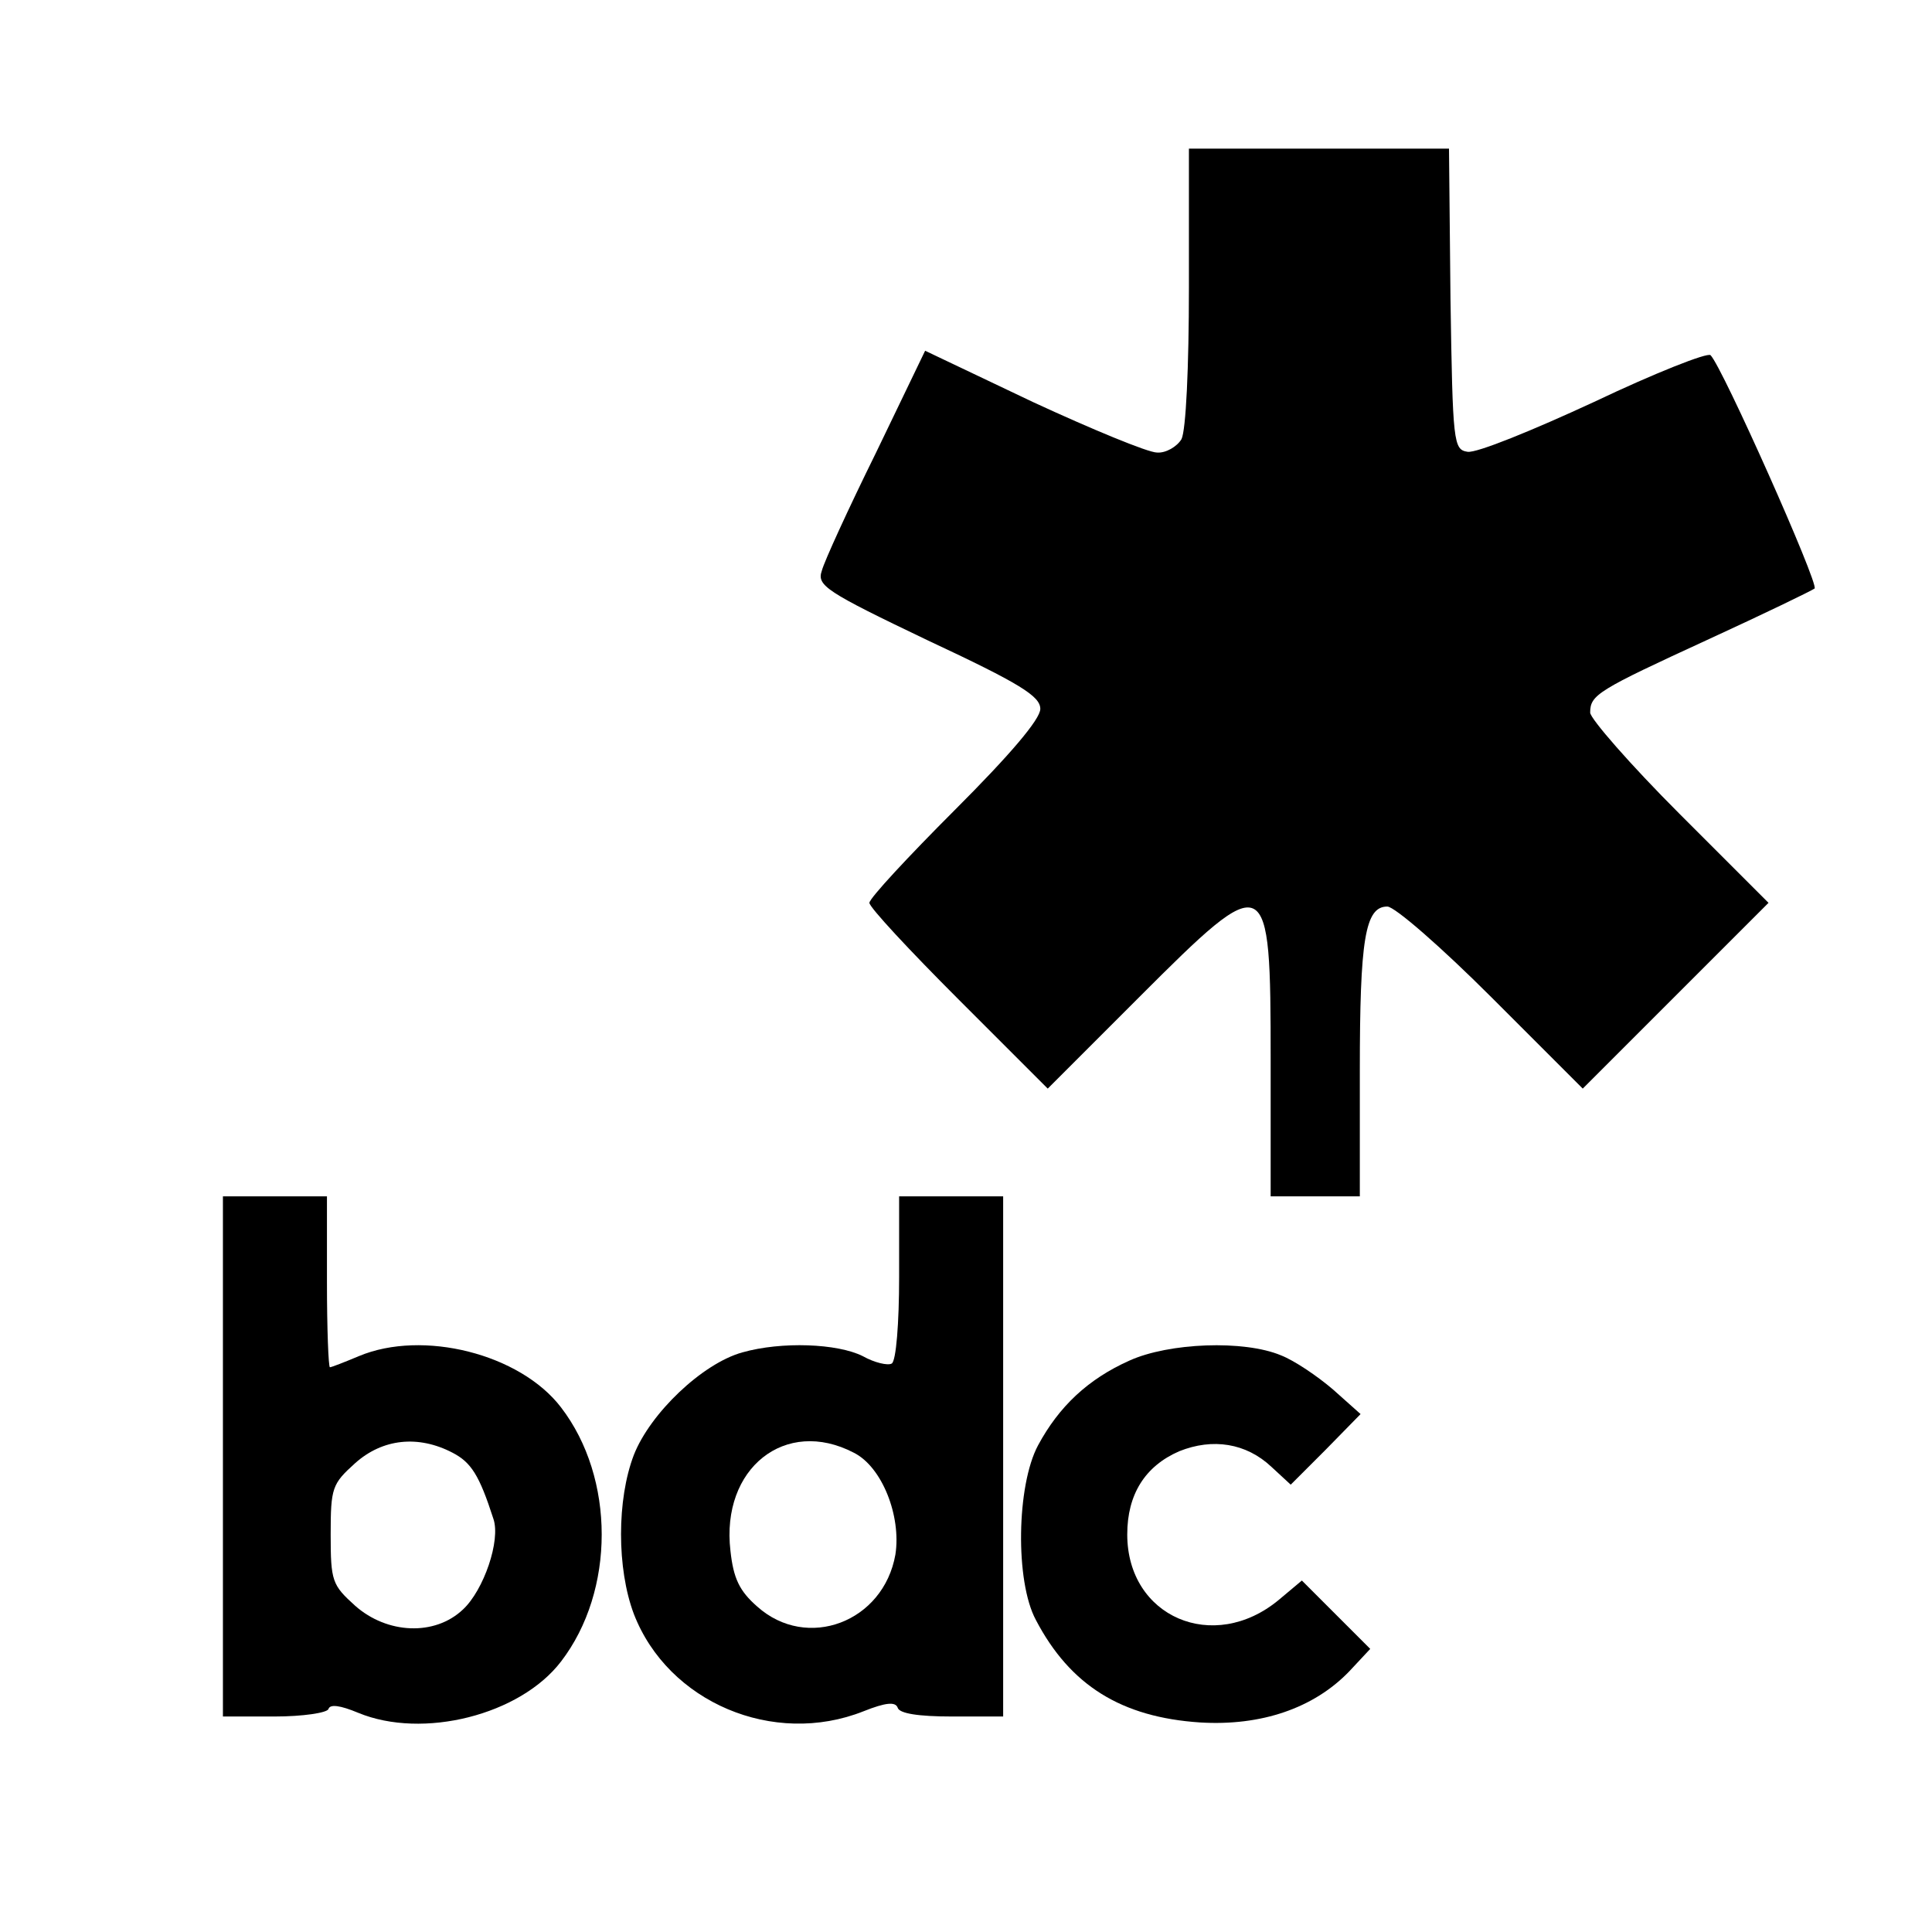 <?xml version="1.0" encoding="UTF-8" standalone="no"?>
<!DOCTYPE svg PUBLIC "-//W3C//DTD SVG 20010904//EN" "http://www.w3.org/TR/2001/REC-SVG-20010904/DTD/svg10.dtd">
<svg version="1.0" xmlns="http://www.w3.org/2000/svg" width="260pt" height="260pt" viewBox="0 0 260 260" preserveAspectRatio="xMidYMid meet" class="mozwebext">
<g transform="translate(0,260) scale(0.1,-0.1)" fill="#000000" stroke="none">
<path d="M1600 2214 c0 -109 -4 -193 -10 -205 -6 -10 -21 -19 -33 -18 -12 0 -87 31 -167 68 l-145 69 -66 -137 c-37 -75 -70 -147 -73 -159 -7 -20 5 -28 143 -94 124 -58 151 -75 151 -92 0 -14 -41 -62 -115 -136 -63 -63 -115 -119 -115 -125 0 -6 54 -64 120 -130 l120 -120 123 123 c174 174 177 172 177 -85 l0 -183 60 0 60 0 0 169 c0 177 7 221 37 221 10 0 73 -55 140 -122 l123 -123 125 125 125 125 -120 120 c-66 66 -120 128 -120 136 0 24 10 30 160 99 74 34 138 65 142 68 6 6 -124 298 -140 314 -4 4 -75 -24 -157 -63 -82 -38 -158 -69 -170 -67 -19 3 -20 11 -23 206 l-2 202 -175 0 -175 0 0 -186z"/>
<path d="M300 640 l0 -350 69 0 c39 0 71 5 73 10 2 7 16 5 40 -5 87 -36 218 -3 273 69 73 95 73 247 0 342 -55 72 -186 105 -272 69 -19 -8 -37 -15 -39 -15 -2 0 -4 52 -4 115 l0 115 -70 0 -70 0 0 -350z m309 5 c25 -13 36 -30 55 -89 10 -29 -13 -96 -41 -122 -38 -36 -102 -33 -145 5 -31 28 -33 33 -33 96 0 63 2 68 33 96 37 33 85 38 131 14z"/>
<path d="M1210 881 c0 -61 -4 -113 -10 -116 -5 -3 -23 1 -39 10 -34 17 -109 20 -162 5 -54 -15 -124 -82 -146 -138 -23 -60 -23 -153 0 -214 46 -119 188 -179 309 -131 30 12 43 13 46 5 2 -8 28 -12 73 -12 l69 0 0 350 0 350 -70 0 -70 0 0 -109z m-61 -236 c38 -19 64 -85 56 -137 -16 -91 -119 -130 -186 -70 -24 21 -32 38 -36 75 -13 111 74 180 166 132z"/>
<path d="M1520 769 c-56 -25 -95 -62 -123 -114 -29 -54 -31 -183 -3 -235 46 -88 115 -131 221 -138 82 -5 153 19 201 69 l28 30 -46 46 -46 46 -31 -26 c-88 -73 -204 -23 -204 88 0 54 24 92 70 112 45 18 90 11 124 -21 l26 -24 47 47 47 48 -37 33 c-21 18 -52 39 -70 46 -50 21 -151 17 -204 -7z"/>
</g>
</svg>